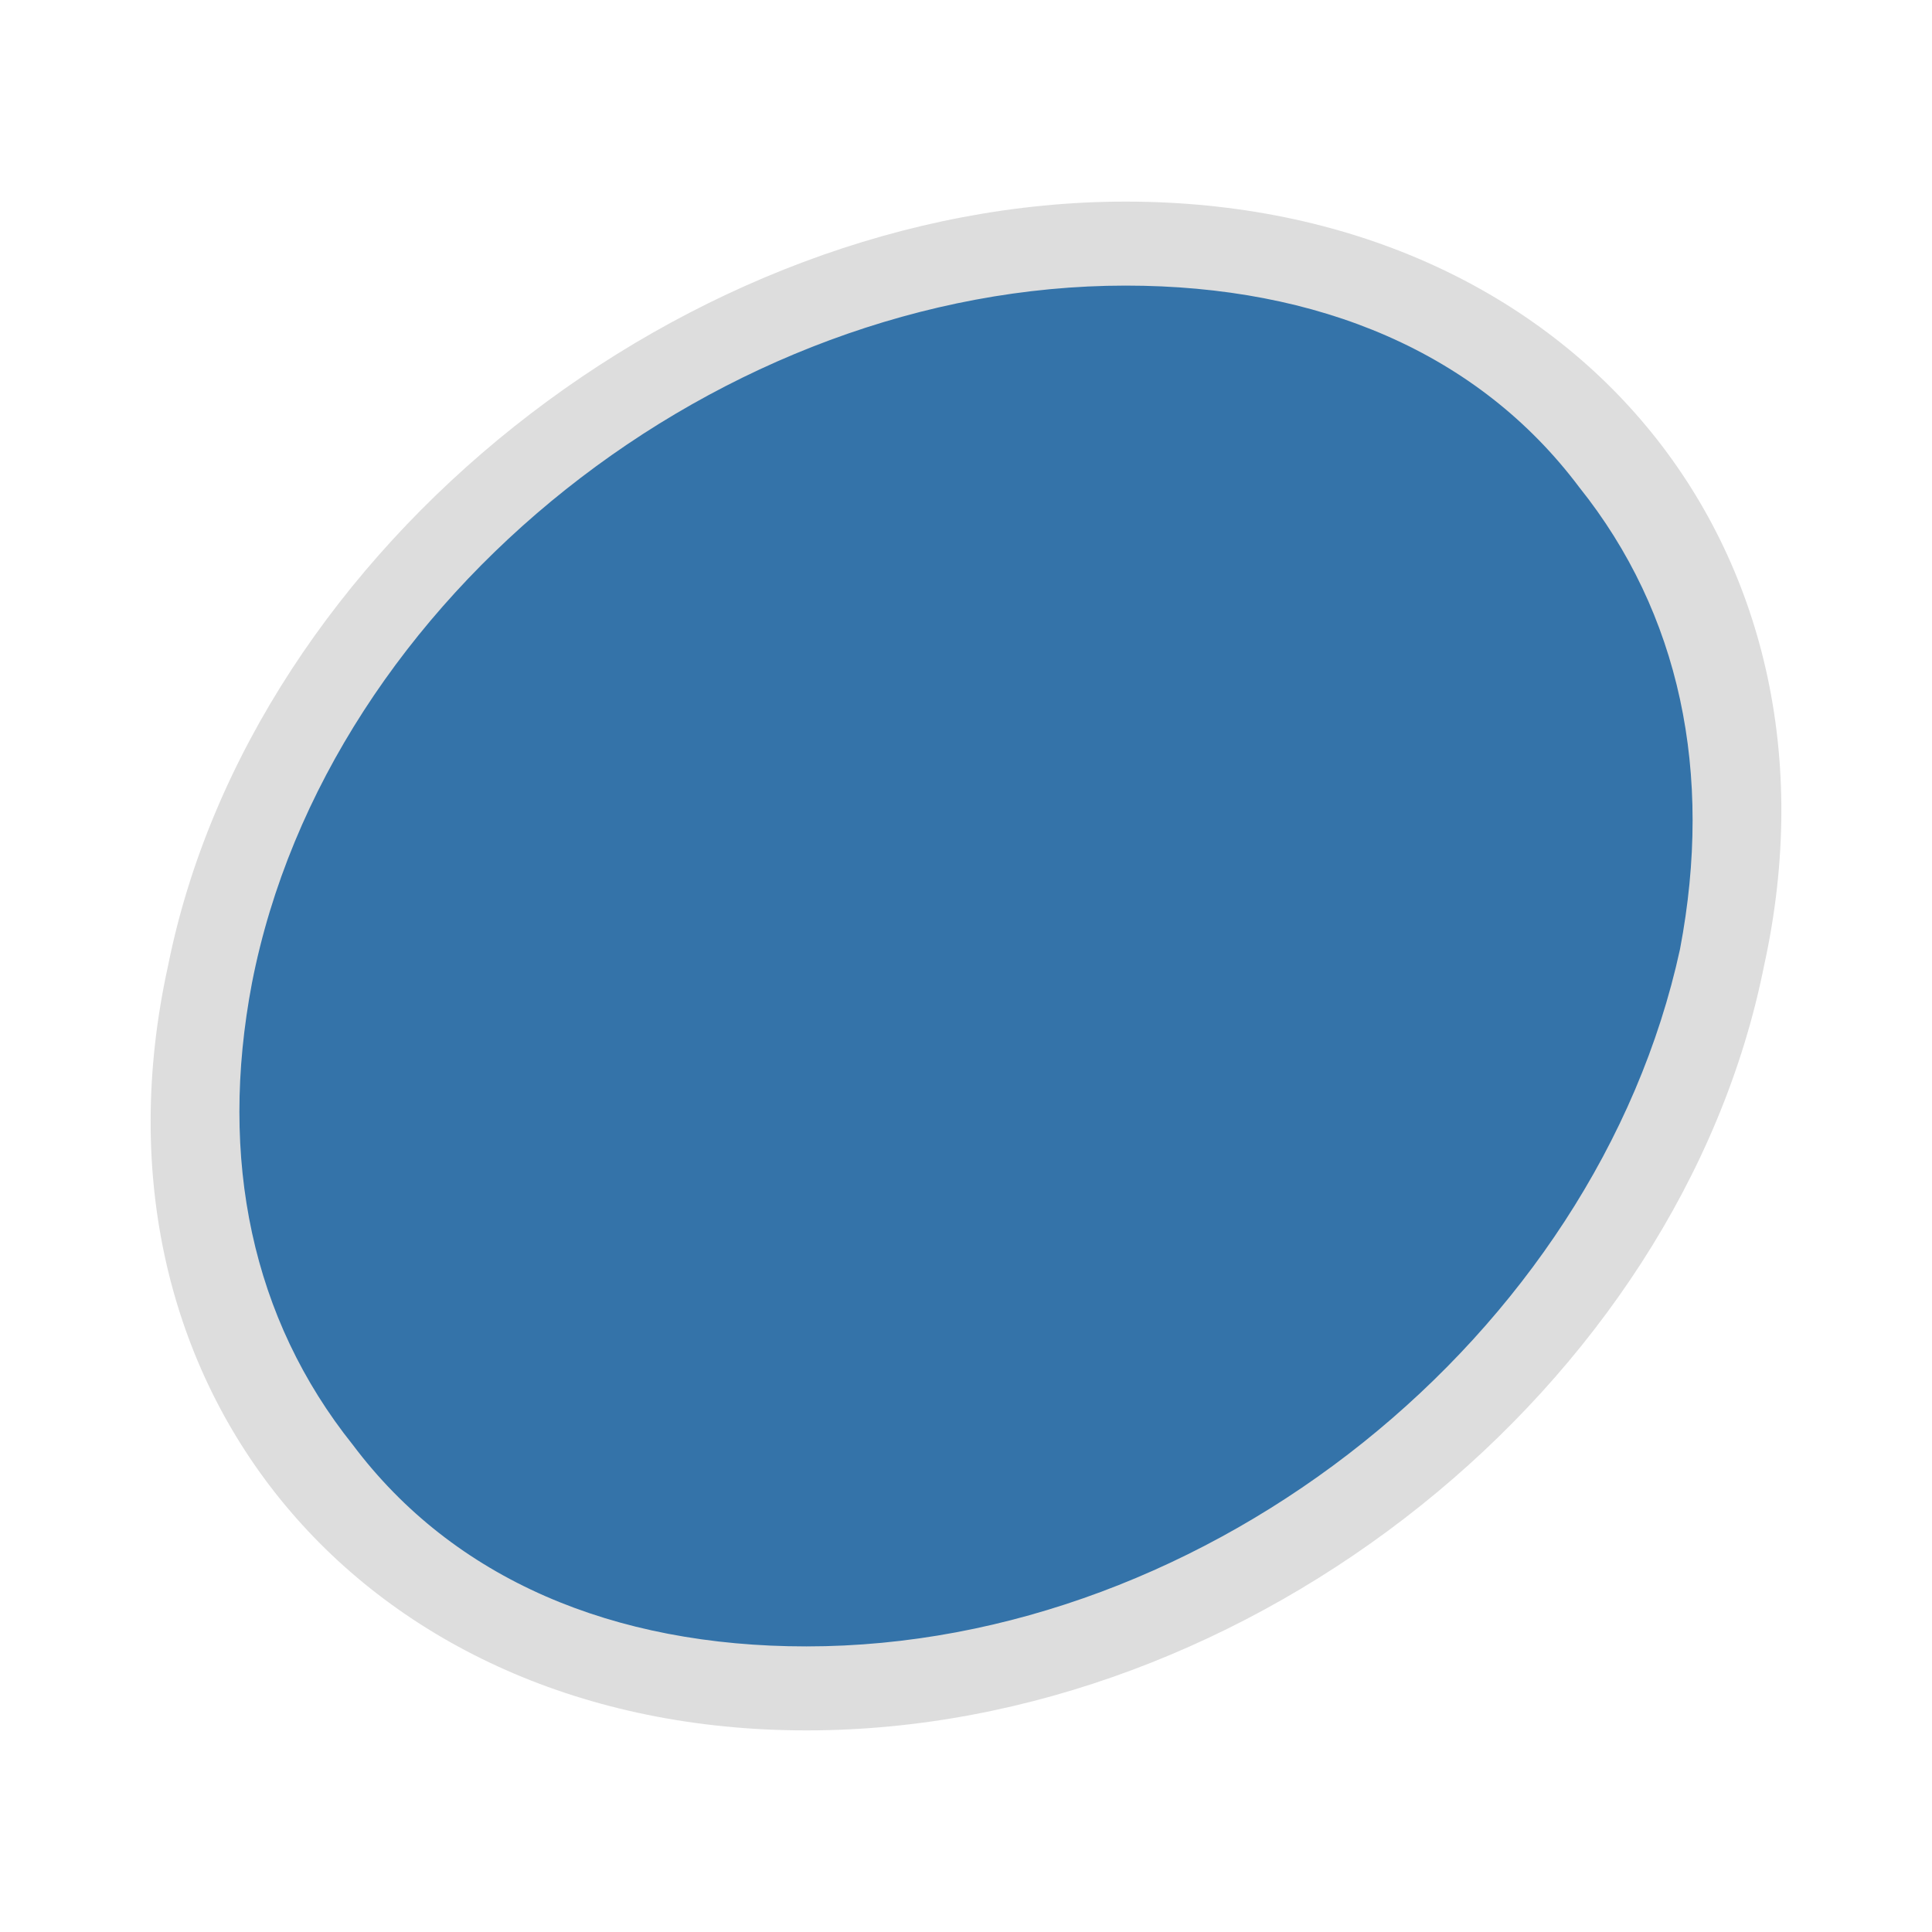 <?xml version="1.0" encoding="utf-8"?>
<!-- Generator: Adobe Illustrator 25.4.1, SVG Export Plug-In . SVG Version: 6.00 Build 0)  -->
<svg version="1.1" id="レイヤー_1" xmlns="http://www.w3.org/2000/svg" xmlns:xlink="http://www.w3.org/1999/xlink" x="0px"
	 y="0px" viewBox="0 0 23 23" style="enable-background:new 0 0 23 23;" xml:space="preserve">
<style type="text/css">
	.st0{fill-rule:evenodd;clip-rule:evenodd;fill:#3473A9;}
	.st1{fill:#DDDDDD;}
</style>
<g>
	<path class="st0" d="M9.6,20.1c-2.4,0-4.5-0.9-5.8-2.6c-1.3-1.6-1.7-3.7-1.3-6c1-4.8,5.9-8.7,10.9-8.7c2.4,0,4.5,0.9,5.8,2.6
		c1.3,1.6,1.7,3.7,1.3,6C19.5,16.2,14.6,20.1,9.6,20.1z"/>
	<path class="st1" d="M13.4,3.4c2.3,0,4.2,0.8,5.4,2.4c1.2,1.5,1.6,3.4,1.2,5.5c-1,4.6-5.6,8.3-10.4,8.3c-2.3,0-4.2-0.8-5.4-2.4
		C3,15.7,2.6,13.8,3,11.7C3.9,7.1,8.6,3.4,13.4,3.4 M13.4,2.4C8.2,2.4,3,6.5,2,11.5c-1.1,5,2.3,9.1,7.6,9.1S20,16.5,21,11.5
		C22.1,6.5,18.7,2.4,13.4,2.4L13.4,2.4z"/>
</g>
</svg>

